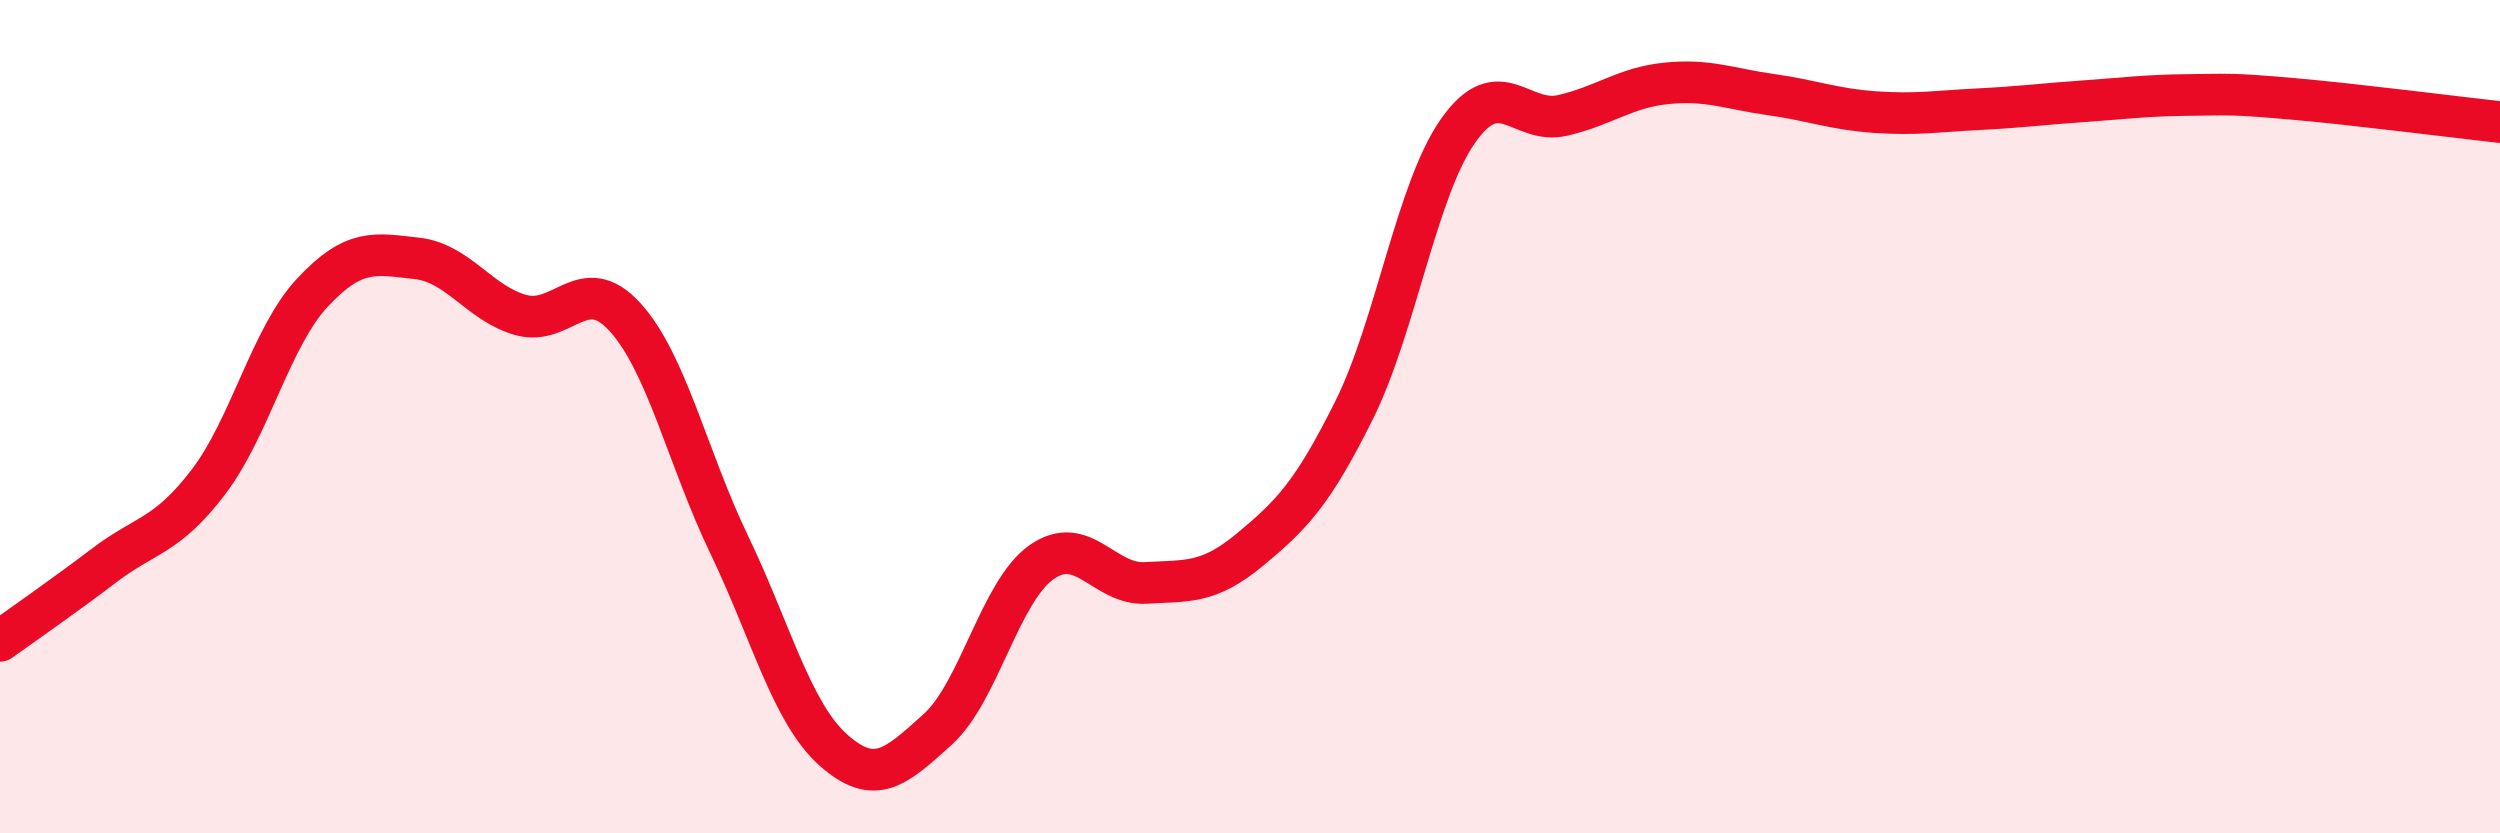 
    <svg width="60" height="20" viewBox="0 0 60 20" xmlns="http://www.w3.org/2000/svg">
      <path
        d="M 0,15.38 C 0.5,15.02 1.5,14.33 2.5,13.57 C 3.5,12.81 4,12.88 5,11.57 C 6,10.26 6.5,8.09 7.5,7.02 C 8.5,5.95 9,6.09 10,6.2 C 11,6.31 11.5,7.28 12.5,7.56 C 13.5,7.84 14,6.51 15,7.61 C 16,8.71 16.5,10.99 17.5,13.07 C 18.5,15.15 19,17.11 20,18 C 21,18.89 21.5,18.41 22.5,17.51 C 23.5,16.61 24,14.19 25,13.49 C 26,12.79 26.5,14.05 27.5,13.99 C 28.5,13.93 29,14.02 30,13.19 C 31,12.36 31.5,11.85 32.5,9.84 C 33.5,7.83 34,4.54 35,3.13 C 36,1.72 36.5,3 37.5,2.77 C 38.5,2.54 39,2.1 40,2 C 41,1.9 41.5,2.13 42.5,2.27 C 43.5,2.41 44,2.62 45,2.69 C 46,2.76 46.5,2.67 47.5,2.62 C 48.5,2.57 49,2.5 50,2.43 C 51,2.36 51.5,2.29 52.5,2.28 C 53.5,2.27 53.5,2.24 55,2.37 C 56.5,2.5 59,2.82 60,2.93L60 20L0 20Z"
        fill="#EB0A25"
        opacity="0.1"
        stroke-linecap="round"
        stroke-linejoin="round"
      />
      <path
        d="M 0,15.38 C 0.5,15.02 1.5,14.33 2.5,13.57 C 3.5,12.81 4,12.88 5,11.57 C 6,10.26 6.5,8.09 7.5,7.02 C 8.5,5.95 9,6.09 10,6.2 C 11,6.31 11.5,7.28 12.5,7.56 C 13.5,7.84 14,6.51 15,7.61 C 16,8.71 16.5,10.99 17.5,13.07 C 18.5,15.15 19,17.11 20,18 C 21,18.89 21.5,18.41 22.5,17.51 C 23.5,16.61 24,14.19 25,13.49 C 26,12.79 26.5,14.05 27.5,13.99 C 28.5,13.93 29,14.02 30,13.19 C 31,12.36 31.5,11.85 32.5,9.84 C 33.5,7.83 34,4.54 35,3.13 C 36,1.72 36.5,3 37.5,2.77 C 38.5,2.54 39,2.1 40,2 C 41,1.9 41.5,2.13 42.5,2.27 C 43.5,2.41 44,2.62 45,2.69 C 46,2.76 46.5,2.67 47.5,2.62 C 48.5,2.57 49,2.5 50,2.43 C 51,2.36 51.5,2.29 52.5,2.28 C 53.5,2.27 53.5,2.24 55,2.37 C 56.5,2.5 59,2.82 60,2.93"
        stroke="#EB0A25"
        stroke-width="1"
        fill="none"
        stroke-linecap="round"
        stroke-linejoin="round"
      />
    </svg>
  